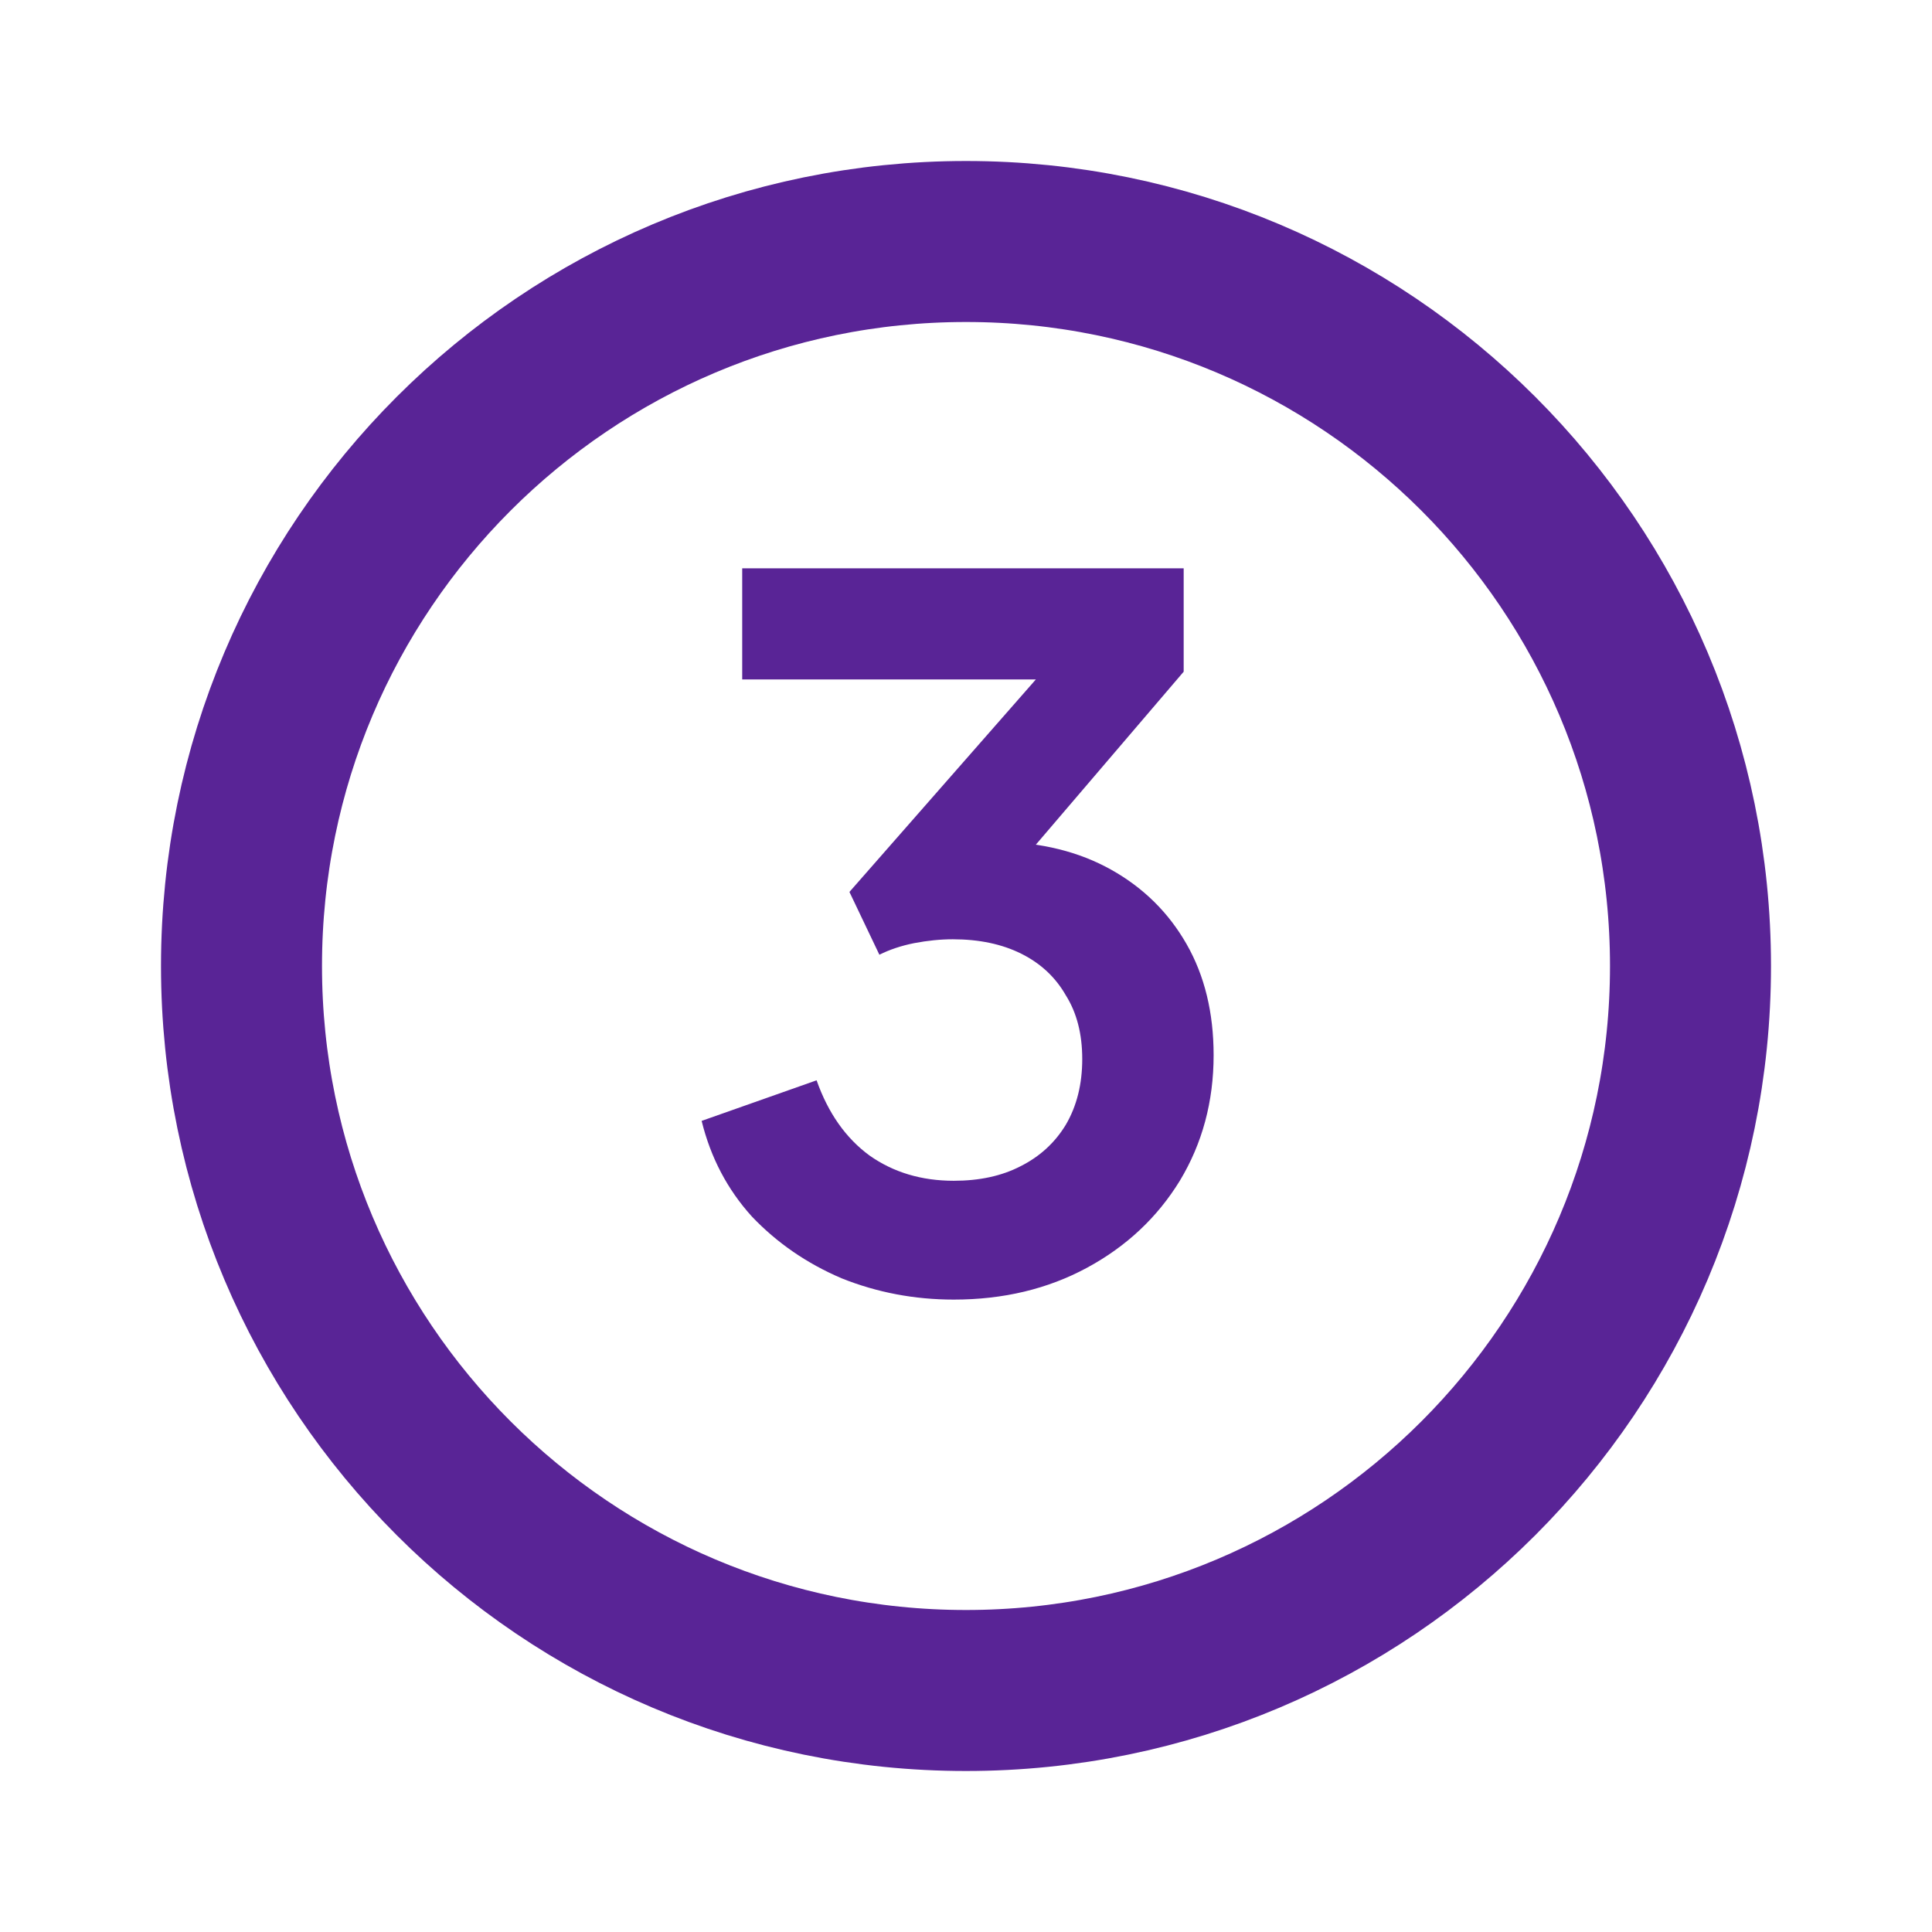 <svg width="24" height="24" viewBox="0 0 24 24" fill="none" xmlns="http://www.w3.org/2000/svg">
    <path d="M3 12C3 7.029 7.029 3 12 3C16.971 3 21 7.029 21 12C21 16.971 16.971 21 12 21C7.029 21 3 16.971 3 12Z" stroke="#592496" stroke-width="2" stroke-linecap="round" stroke-linejoin="round"/>
    <path d="M11.848 16.144C11.36 16.144 10.896 16.056 10.456 15.88C10.024 15.696 9.652 15.44 9.34 15.112C9.036 14.776 8.828 14.38 8.716 13.924L10.144 13.42C10.288 13.828 10.508 14.14 10.804 14.356C11.1 14.564 11.448 14.668 11.848 14.668C12.168 14.668 12.444 14.608 12.676 14.488C12.916 14.368 13.104 14.196 13.24 13.972C13.376 13.74 13.444 13.468 13.444 13.156C13.444 12.844 13.376 12.58 13.24 12.364C13.112 12.14 12.928 11.968 12.688 11.848C12.448 11.728 12.164 11.668 11.836 11.668C11.684 11.668 11.524 11.684 11.356 11.716C11.196 11.748 11.052 11.796 10.924 11.86L10.552 11.08L12.868 8.44H9.22V7.06H14.704V8.344L12.376 11.068L12.4 10.456C12.936 10.464 13.404 10.58 13.804 10.804C14.204 11.028 14.516 11.336 14.74 11.728C14.964 12.12 15.076 12.58 15.076 13.108C15.076 13.684 14.936 14.204 14.656 14.668C14.376 15.124 13.992 15.484 13.504 15.748C13.016 16.012 12.464 16.144 11.848 16.144Z" fill="#592496"/>
</svg>
